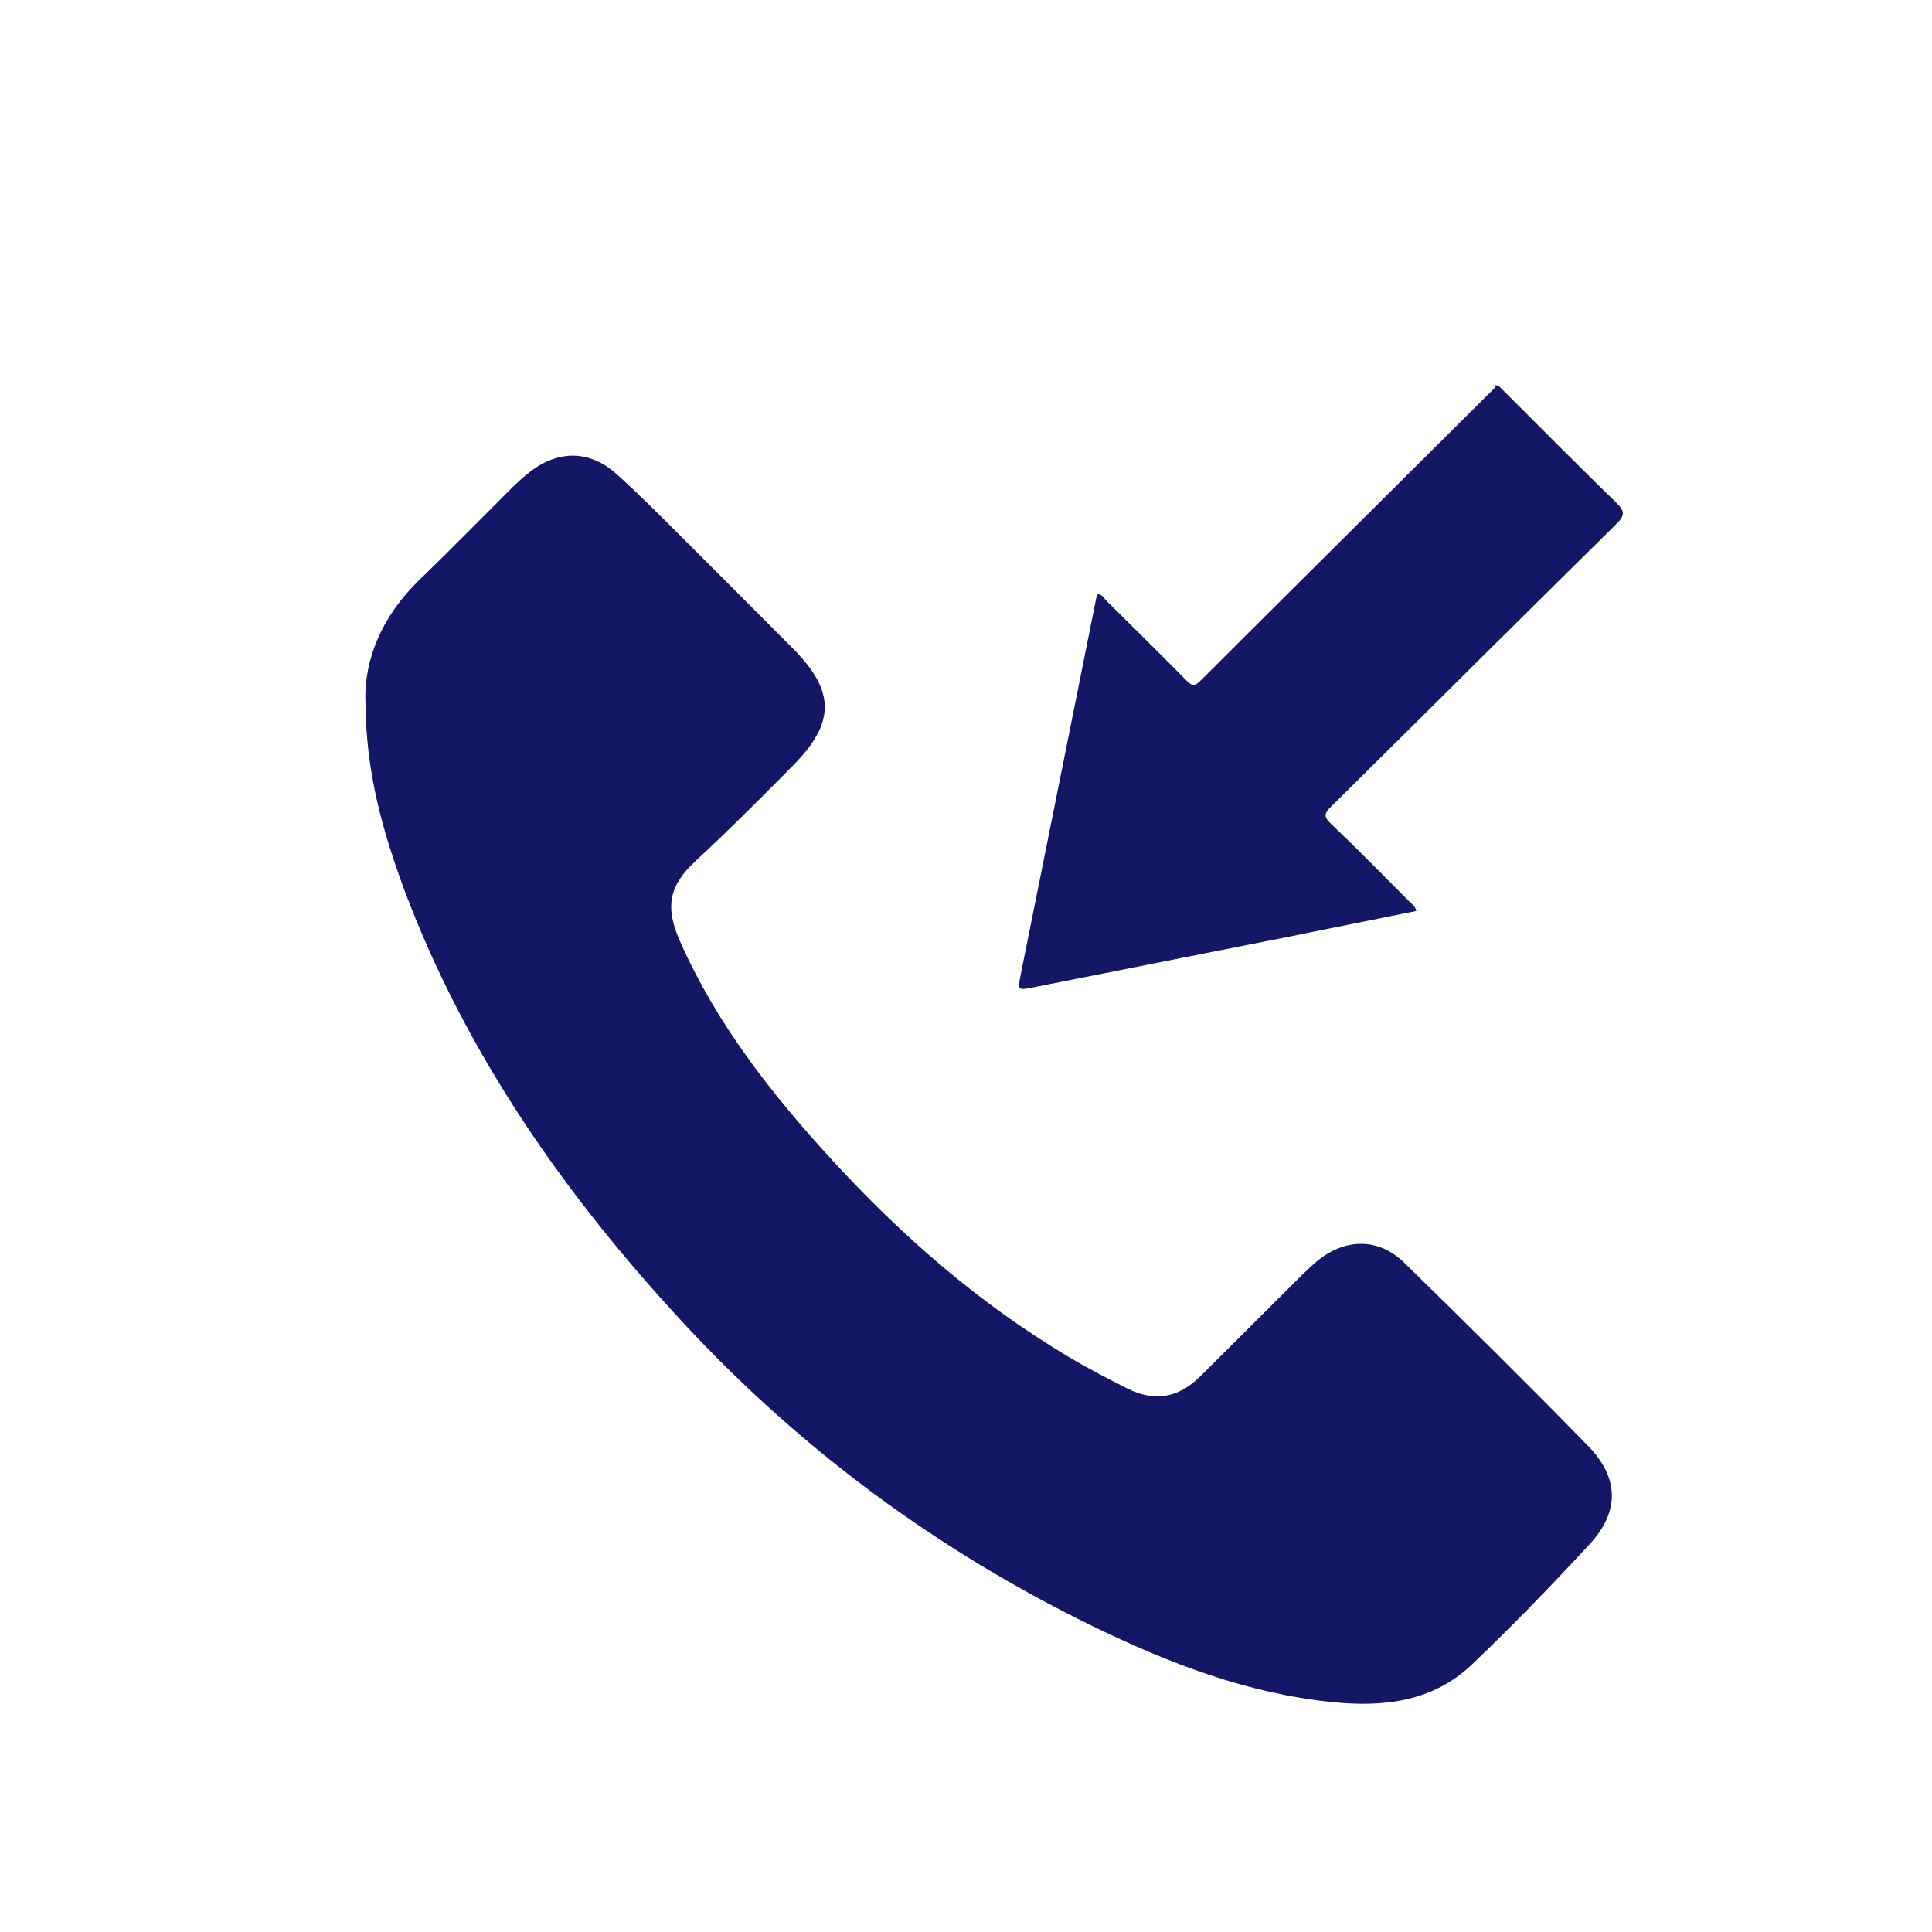 <?xml version="1.0" encoding="utf-8"?>
<svg width="32" height="32" viewBox="0 0 32 32" fill="none" xmlns="http://www.w3.org/2000/svg">
  <path d="M24.818 6.386C25.466 7.033 26.108 7.681 26.761 8.317C26.91 8.46 26.927 8.531 26.766 8.685C25.189 10.238 23.623 11.802 22.046 13.361C21.935 13.47 21.919 13.525 22.041 13.64C22.478 14.057 22.904 14.491 23.33 14.919C23.374 14.963 23.441 15.001 23.457 15.089C22.754 15.232 22.057 15.369 21.36 15.512C19.949 15.791 18.538 16.071 17.127 16.351C16.855 16.406 16.855 16.406 16.905 16.148C17.326 14.063 17.741 11.978 18.161 9.887C18.161 9.876 18.172 9.865 18.184 9.843C18.25 9.843 18.283 9.903 18.322 9.947C18.765 10.386 19.213 10.825 19.65 11.27C19.733 11.352 19.777 11.38 19.877 11.281C21.487 9.673 23.103 8.071 24.719 6.463C24.741 6.441 24.774 6.424 24.769 6.38C24.791 6.386 24.807 6.386 24.818 6.386Z" style="fill: rgb(20, 23, 101);"/>
  <path d="M6.053 11.625C6.028 10.918 6.33 10.202 6.946 9.605C7.47 9.1 7.977 8.58 8.493 8.066C8.584 7.978 8.678 7.892 8.778 7.815C9.249 7.45 9.771 7.455 10.211 7.851C10.563 8.166 10.896 8.503 11.229 8.834C11.866 9.47 12.501 10.105 13.136 10.744C13.837 11.451 13.837 11.973 13.13 12.684C12.604 13.217 12.074 13.748 11.523 14.259C11.073 14.673 11.015 15.03 11.262 15.588C11.869 16.962 12.781 18.122 13.787 19.219C14.943 20.479 16.221 21.593 17.696 22.472C18.009 22.66 18.336 22.828 18.663 22.994C19.118 23.223 19.509 23.16 19.875 22.801C20.435 22.248 20.989 21.69 21.549 21.134C21.646 21.04 21.743 20.944 21.849 20.861C22.309 20.504 22.844 20.51 23.257 20.913C24.282 21.914 25.3 22.922 26.3 23.945C26.819 24.475 26.83 25.036 26.328 25.578C25.699 26.26 25.05 26.929 24.379 27.57C23.733 28.184 22.921 28.28 22.067 28.192C20.651 28.048 19.351 27.545 18.087 26.929C15.542 25.686 13.294 24.03 11.364 21.961C9.385 19.835 7.733 17.489 6.702 14.754C6.35 13.797 6.059 12.816 6.053 11.625Z" style="fill: rgb(20, 23, 101);"/>
</svg>